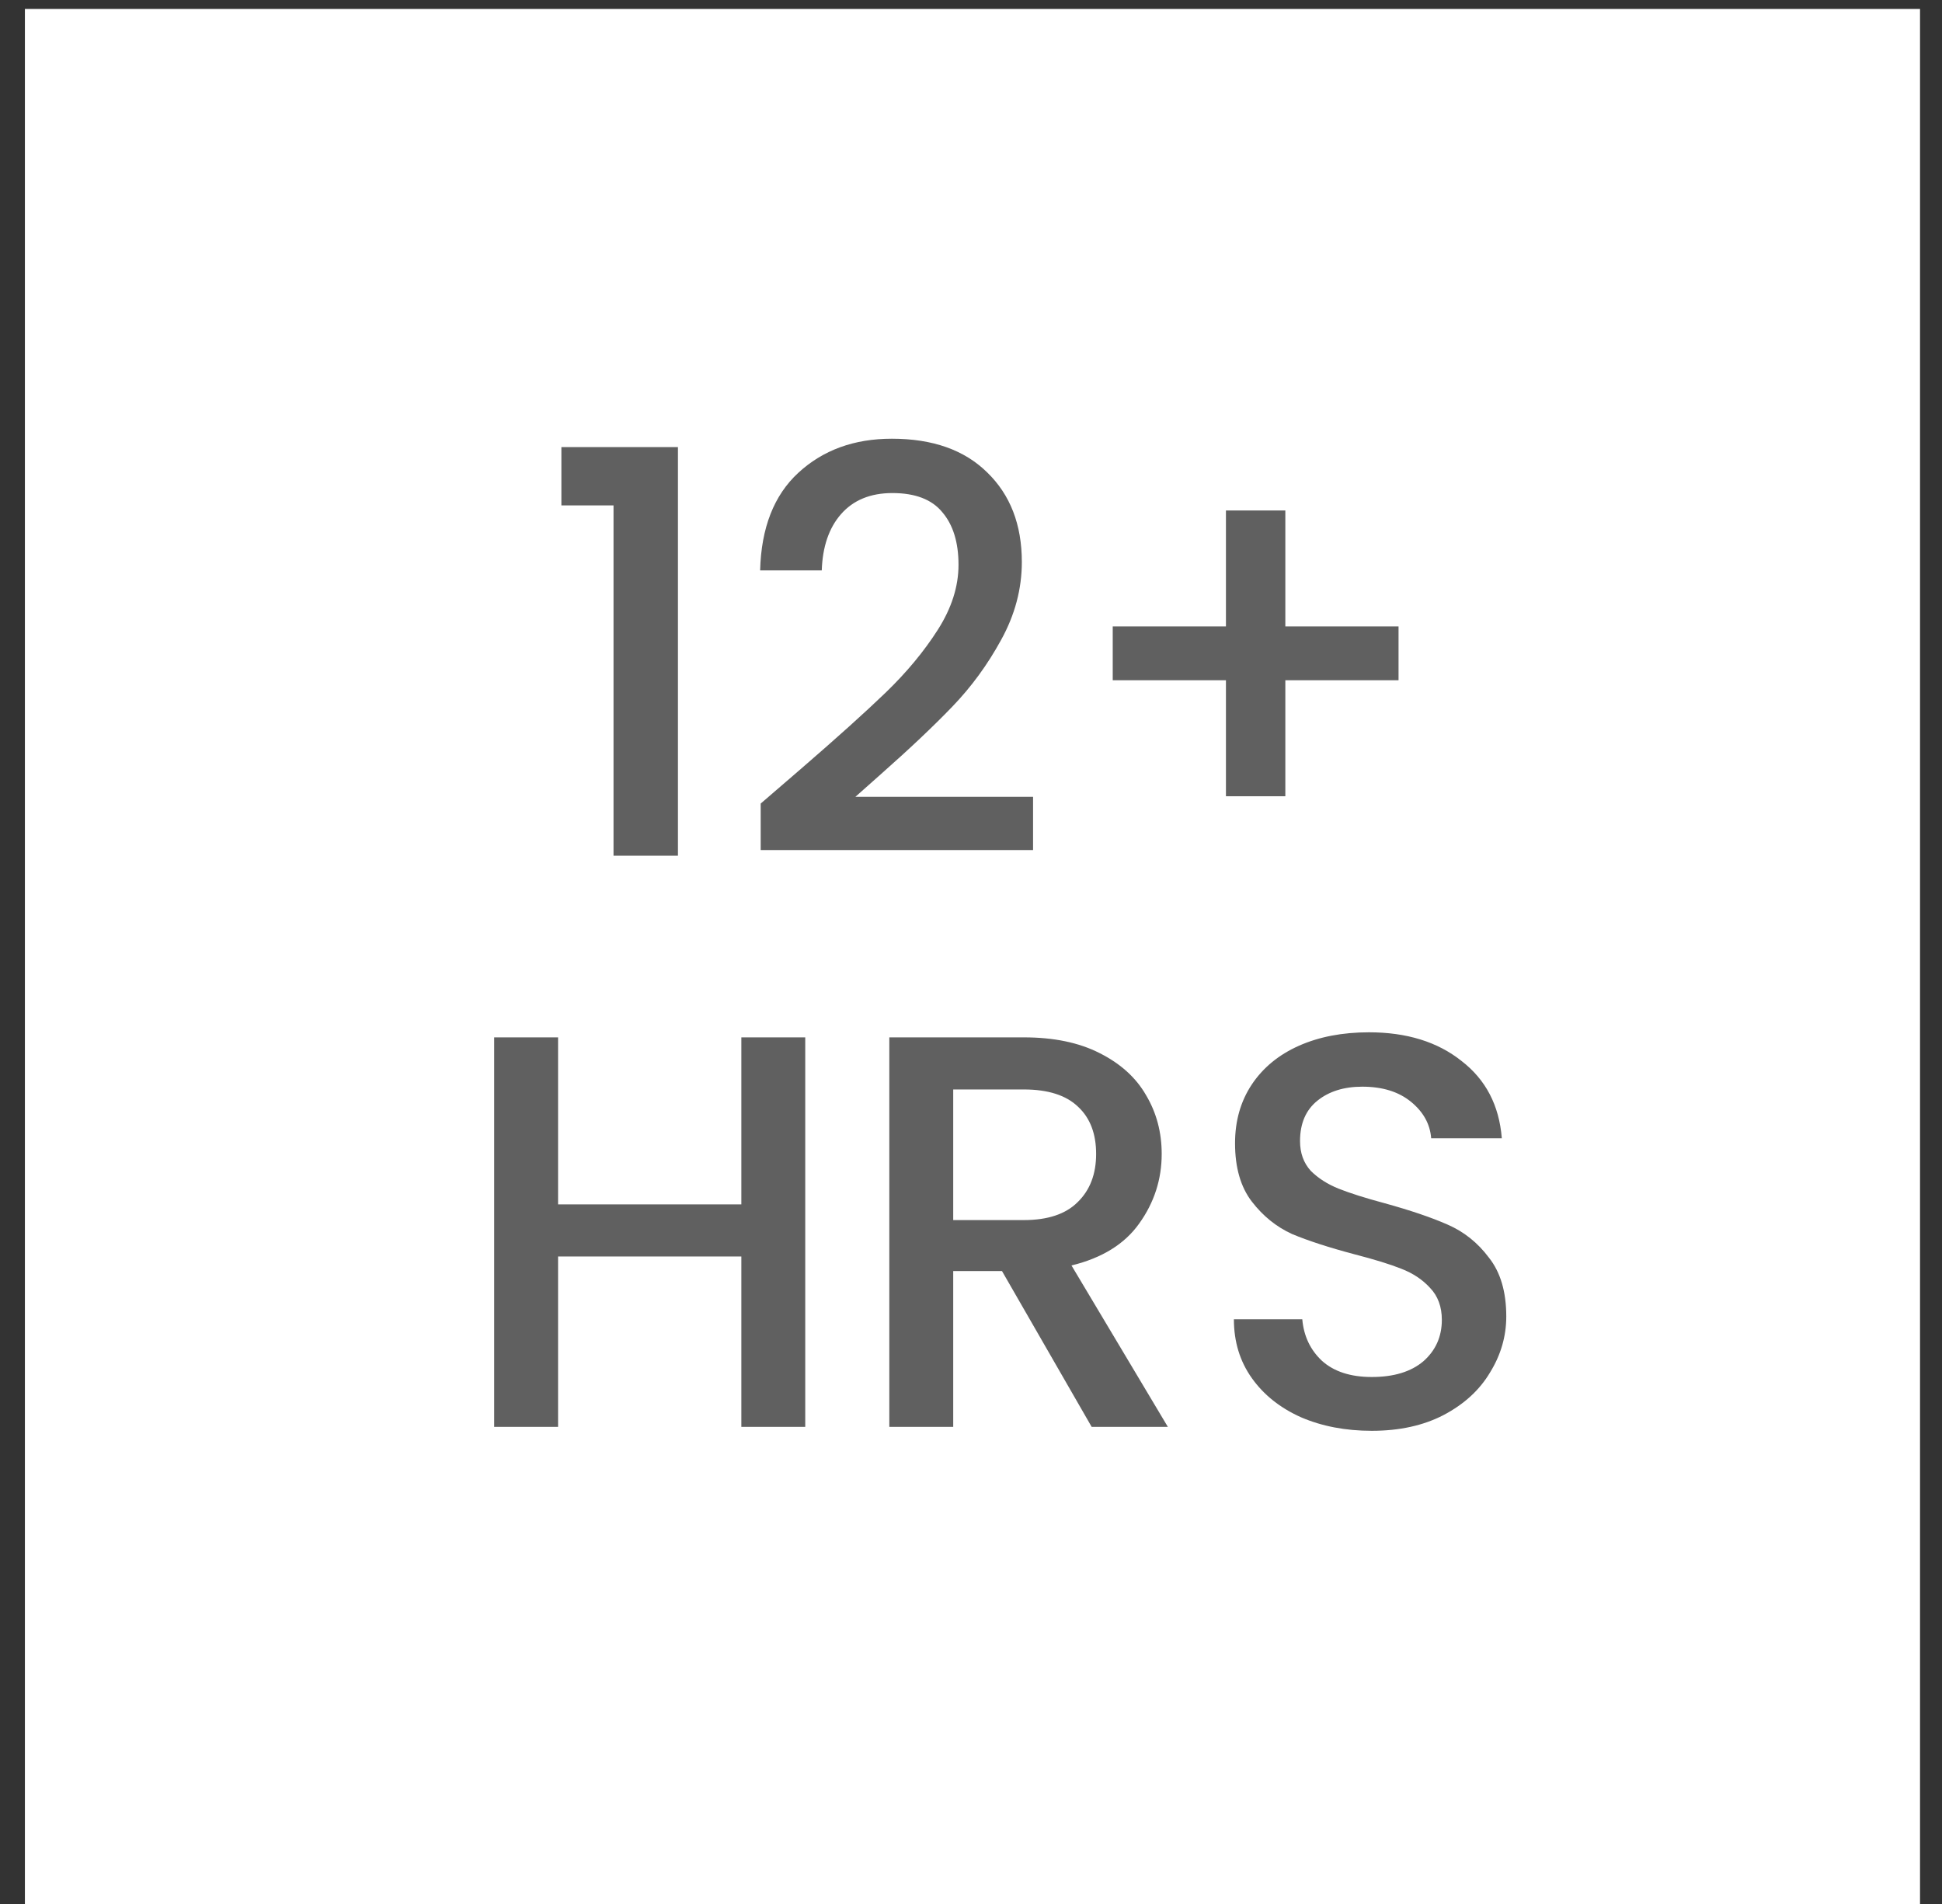 <svg width="51" height="50" viewBox="0 0 51 50" fill="none" xmlns="http://www.w3.org/2000/svg">
<rect x="0" y="0" width="51" height="50" fill="#333333" stroke="none"/>
<rect width="49.769" height="49.769" transform="translate(0.654 0.235)" fill="white"/>
<path d="M14.743 13.272V11.741H17.804V22.471H16.112V13.272H14.743ZM21.036 20.189C21.978 19.375 22.719 18.708 23.259 18.188C23.808 17.658 24.265 17.108 24.628 16.539C24.991 15.97 25.172 15.401 25.172 14.832C25.172 14.243 25.03 13.782 24.745 13.449C24.471 13.115 24.034 12.948 23.435 12.948C22.857 12.948 22.405 13.135 22.081 13.508C21.767 13.87 21.601 14.361 21.581 14.979H19.962C19.991 13.861 20.325 13.007 20.963 12.418C21.61 11.82 22.43 11.521 23.421 11.521C24.49 11.521 25.324 11.815 25.923 12.404C26.531 12.992 26.835 13.777 26.835 14.758C26.835 15.465 26.654 16.147 26.291 16.804C25.937 17.452 25.511 18.036 25.01 18.556C24.52 19.066 23.892 19.66 23.126 20.337L22.464 20.925H27.13V22.323H19.977V21.102L21.036 20.189ZM36.728 17.864H33.755V20.91H32.195V17.864H29.222V16.451H32.195V13.405H33.755V16.451H36.728V17.864ZM21.147 27.242V37.471H19.469V32.996H14.656V37.471H12.978V27.242H14.656V31.628H19.469V27.242H21.147ZM28.669 37.471L26.314 33.379H25.033V37.471H23.355V27.242H26.888C27.673 27.242 28.335 27.379 28.875 27.654C29.424 27.929 29.831 28.297 30.096 28.758C30.371 29.219 30.508 29.734 30.508 30.303C30.508 30.97 30.312 31.579 29.919 32.128C29.537 32.668 28.943 33.036 28.139 33.232L30.67 37.471H28.669ZM25.033 32.04H26.888C27.516 32.04 27.987 31.883 28.301 31.569C28.624 31.255 28.786 30.833 28.786 30.303C28.786 29.773 28.629 29.361 28.315 29.067C28.001 28.763 27.525 28.61 26.888 28.61H25.033V32.04ZM36.025 37.574C35.338 37.574 34.72 37.456 34.17 37.22C33.621 36.975 33.189 36.632 32.875 36.19C32.561 35.749 32.404 35.233 32.404 34.645H34.2C34.239 35.086 34.411 35.449 34.715 35.734C35.029 36.018 35.466 36.161 36.025 36.161C36.604 36.161 37.055 36.023 37.379 35.749C37.703 35.464 37.865 35.101 37.865 34.66C37.865 34.316 37.762 34.036 37.556 33.821C37.359 33.605 37.109 33.438 36.805 33.32C36.511 33.202 36.099 33.075 35.569 32.938C34.901 32.761 34.357 32.584 33.935 32.408C33.523 32.221 33.17 31.937 32.875 31.554C32.581 31.171 32.434 30.661 32.434 30.023C32.434 29.435 32.581 28.92 32.875 28.478C33.17 28.037 33.582 27.698 34.112 27.462C34.642 27.227 35.255 27.109 35.951 27.109C36.942 27.109 37.752 27.36 38.38 27.86C39.018 28.351 39.371 29.027 39.44 29.891H37.585C37.556 29.518 37.379 29.199 37.055 28.934C36.731 28.669 36.305 28.537 35.775 28.537C35.294 28.537 34.901 28.66 34.597 28.905C34.293 29.15 34.141 29.503 34.141 29.965C34.141 30.279 34.234 30.538 34.421 30.745C34.617 30.941 34.862 31.098 35.157 31.216C35.451 31.333 35.853 31.461 36.364 31.598C37.041 31.785 37.59 31.971 38.012 32.157C38.444 32.344 38.807 32.633 39.101 33.026C39.405 33.408 39.557 33.924 39.557 34.571C39.557 35.091 39.415 35.582 39.13 36.043C38.856 36.504 38.449 36.877 37.909 37.161C37.379 37.436 36.751 37.574 36.025 37.574Z" fill="#606060"/>
</svg>
